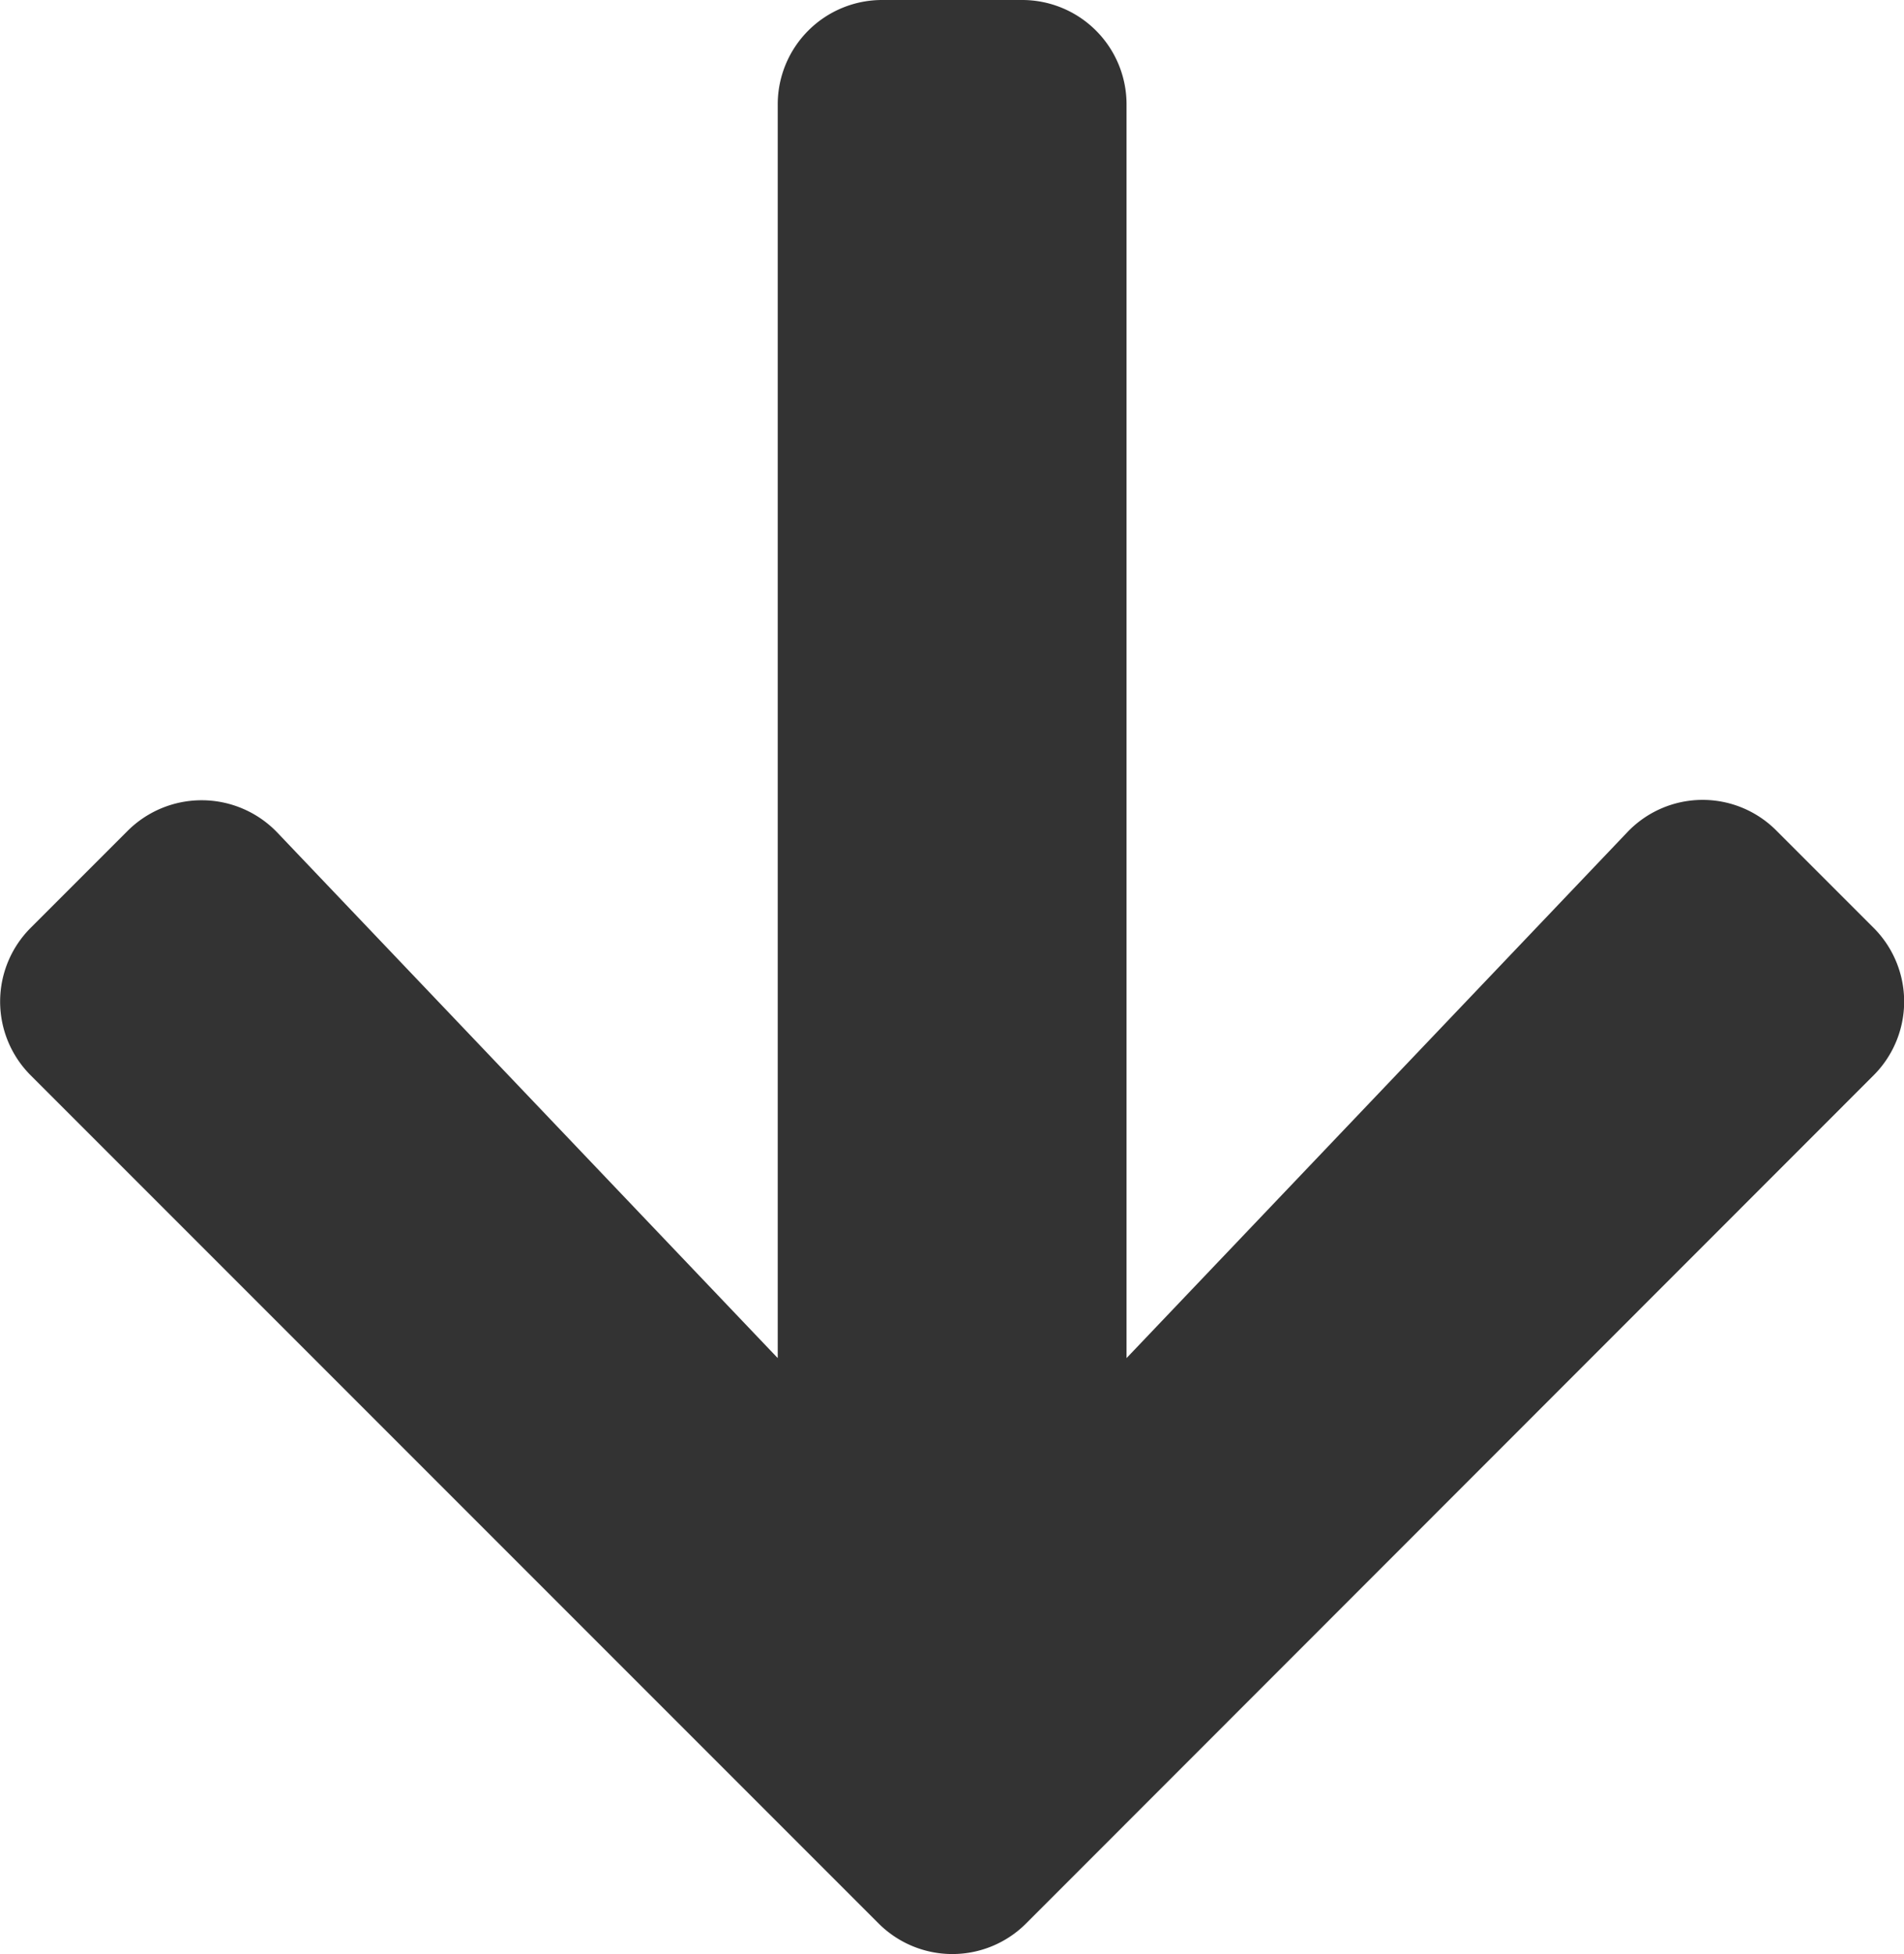 <svg xmlns="http://www.w3.org/2000/svg" width="13.646" height="14.001" viewBox="0 0 13.646 14.001">
    <path fill="#333" d="M5.953 38.564l.694-.694a.747.747 0 0 1 1.059 0l6.075 6.072a.747.747 0 0 1 0 1.059l-6.075 6.075a.747.747 0 0 1-1.059 0l-.694-.694a.751.751 0 0 1 .012-1.072l3.766-3.587H.75a.748.748 0 0 1-.75-.75v-1a.748.748 0 0 1 .75-.75h8.981l-3.766-3.587a.745.745 0 0 1-.012-1.072z" transform="translate(51.297) rotate(90)"/>
</svg>
